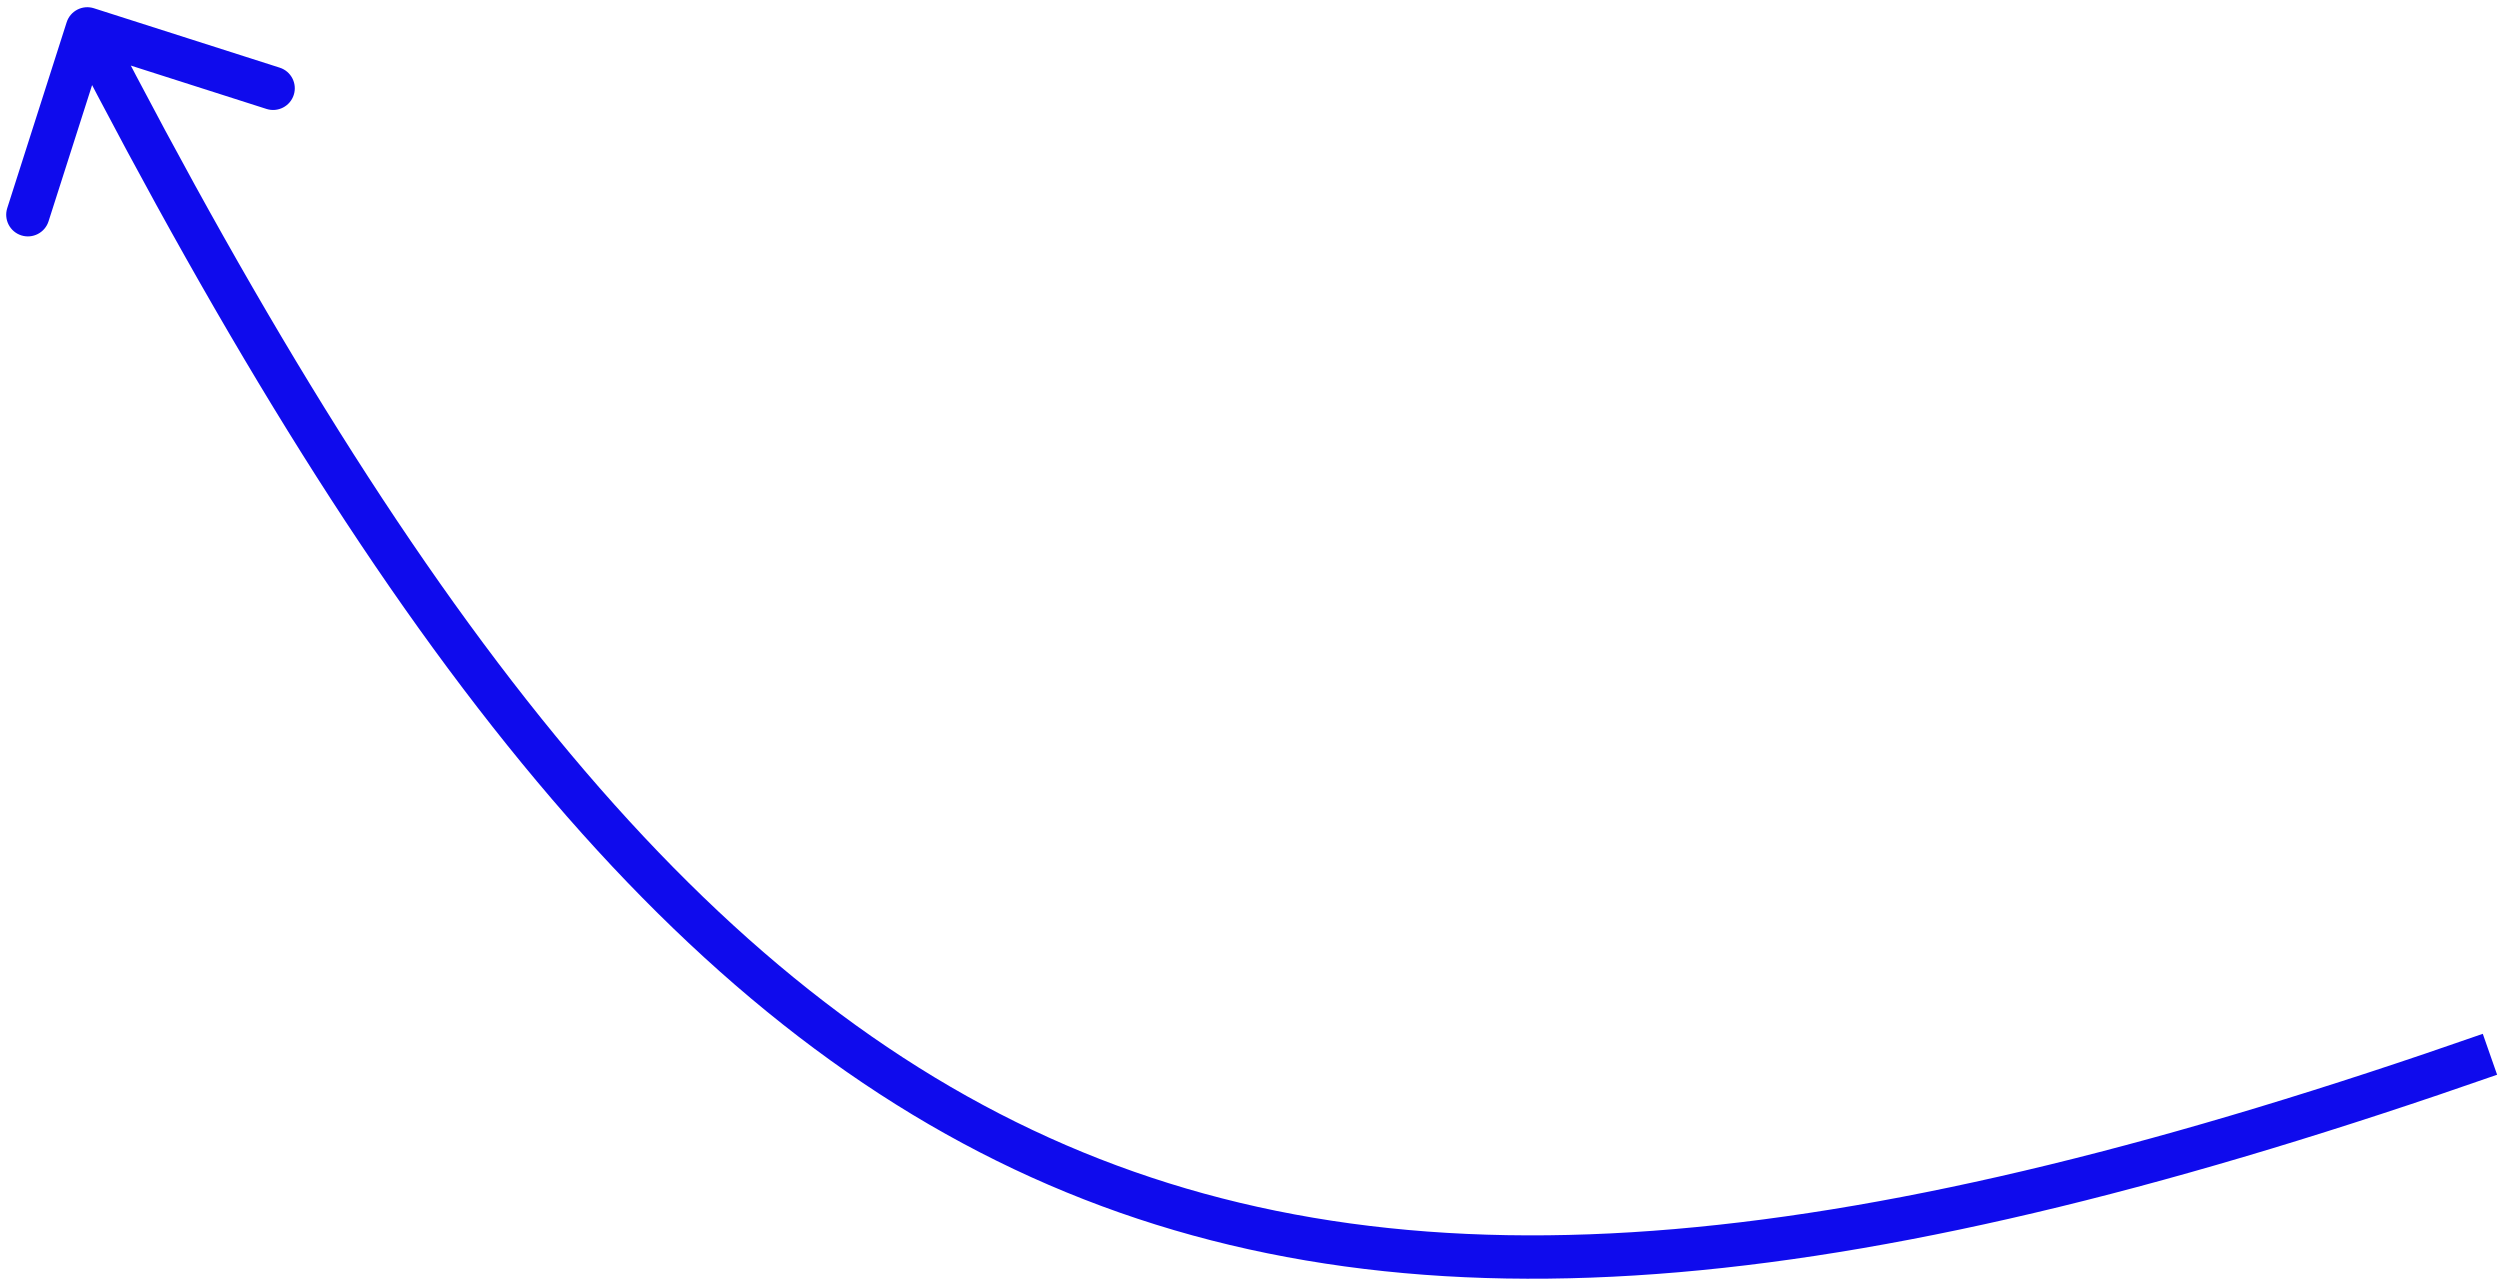 <?xml version="1.0" encoding="UTF-8"?> <svg xmlns="http://www.w3.org/2000/svg" width="173" height="89" viewBox="0 0 173 89" fill="none"> <path d="M6.497 0.571C5.708 0.319 4.864 0.754 4.612 1.543L0.501 14.402C0.249 15.191 0.684 16.036 1.473 16.288C2.263 16.54 3.107 16.105 3.359 15.316L7.013 3.886L18.443 7.539C19.232 7.791 20.076 7.356 20.328 6.567C20.581 5.778 20.145 4.934 19.356 4.682L6.497 0.571ZM171.809 71.54C128.67 86.626 98.506 89.918 73.754 79.238C48.973 68.545 29.216 43.678 7.374 1.313L4.707 2.687C26.589 45.131 46.752 70.854 72.566 81.992C98.41 93.144 129.515 89.509 172.8 74.372L171.809 71.54Z" fill="#0F0BED"></path> </svg> 